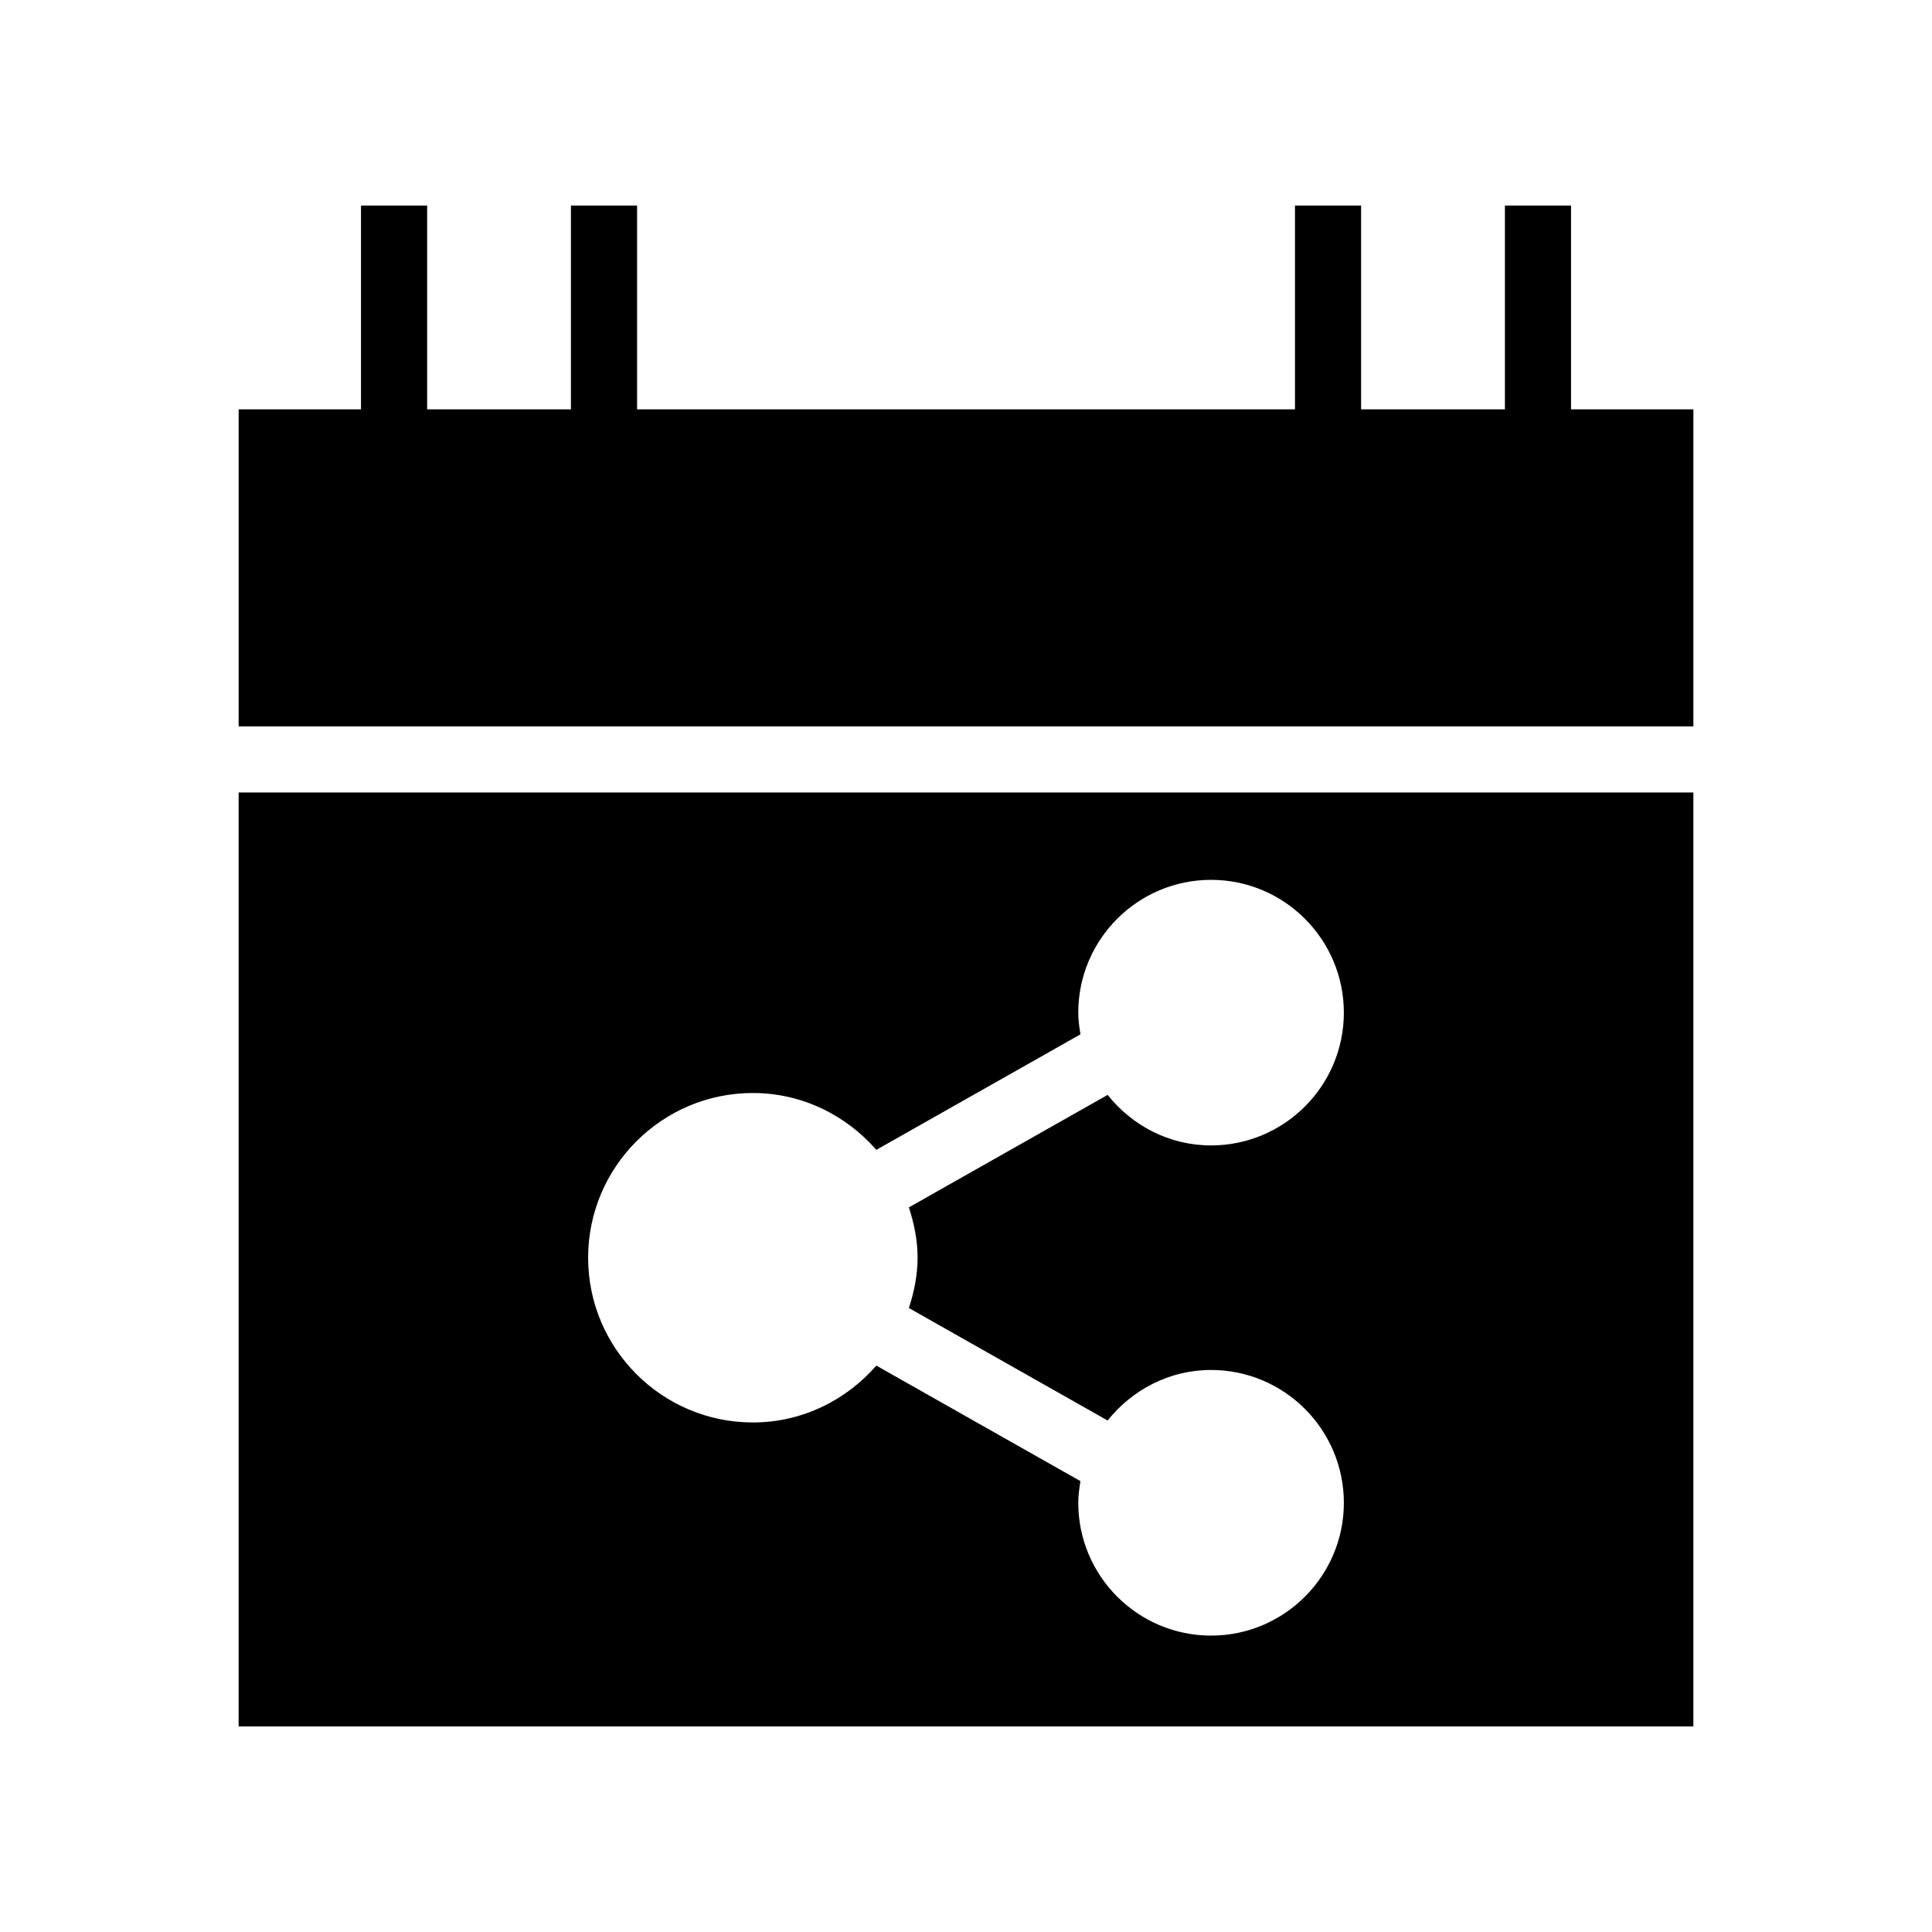 <?xml version="1.0" encoding="UTF-8"?>
<!-- Uploaded to: ICON Repo, www.svgrepo.com, Generator: ICON Repo Mixer Tools -->
<svg fill="#000000" width="800px" height="800px" version="1.1" viewBox="144 144 512 512" xmlns="http://www.w3.org/2000/svg">
 <g>
  <path d="m560.34 252.48v-54.004h-17.523v54.004h-38.113v-54.004h-17.523v54.004h-174.35v-54.004h-17.523v54.004h-38.109v-54.004h-17.527v54.004h-32.426v84.023h385.52v-84.023z"/>
  <path d="m207.24 601.52h385.52v-247.5h-385.52zm136.27-167.86c13.09 0 24.719 5.91 32.727 15.062l54.098-30.617c-0.312-1.879-0.582-3.777-0.582-5.746 0-19.406 15.785-35.191 35.191-35.191s35.191 15.785 35.191 35.191-15.785 35.191-35.191 35.191c-11.133 0-20.957-5.297-27.41-13.391l-52.672 29.809c1.371 4.231 2.305 8.656 2.305 13.336s-0.934 9.105-2.305 13.336l52.672 29.812c6.453-8.094 16.277-13.395 27.41-13.395 19.406 0 35.191 15.785 35.191 35.191 0.004 19.418-15.785 35.203-35.191 35.203s-35.191-15.785-35.191-35.191c0-1.965 0.27-3.863 0.582-5.742l-54.094-30.617c-8.008 9.156-19.633 15.066-32.727 15.066-24.07 0-43.652-19.582-43.652-43.656-0.004-24.07 19.578-43.652 43.648-43.652z"/>
 </g>
</svg>